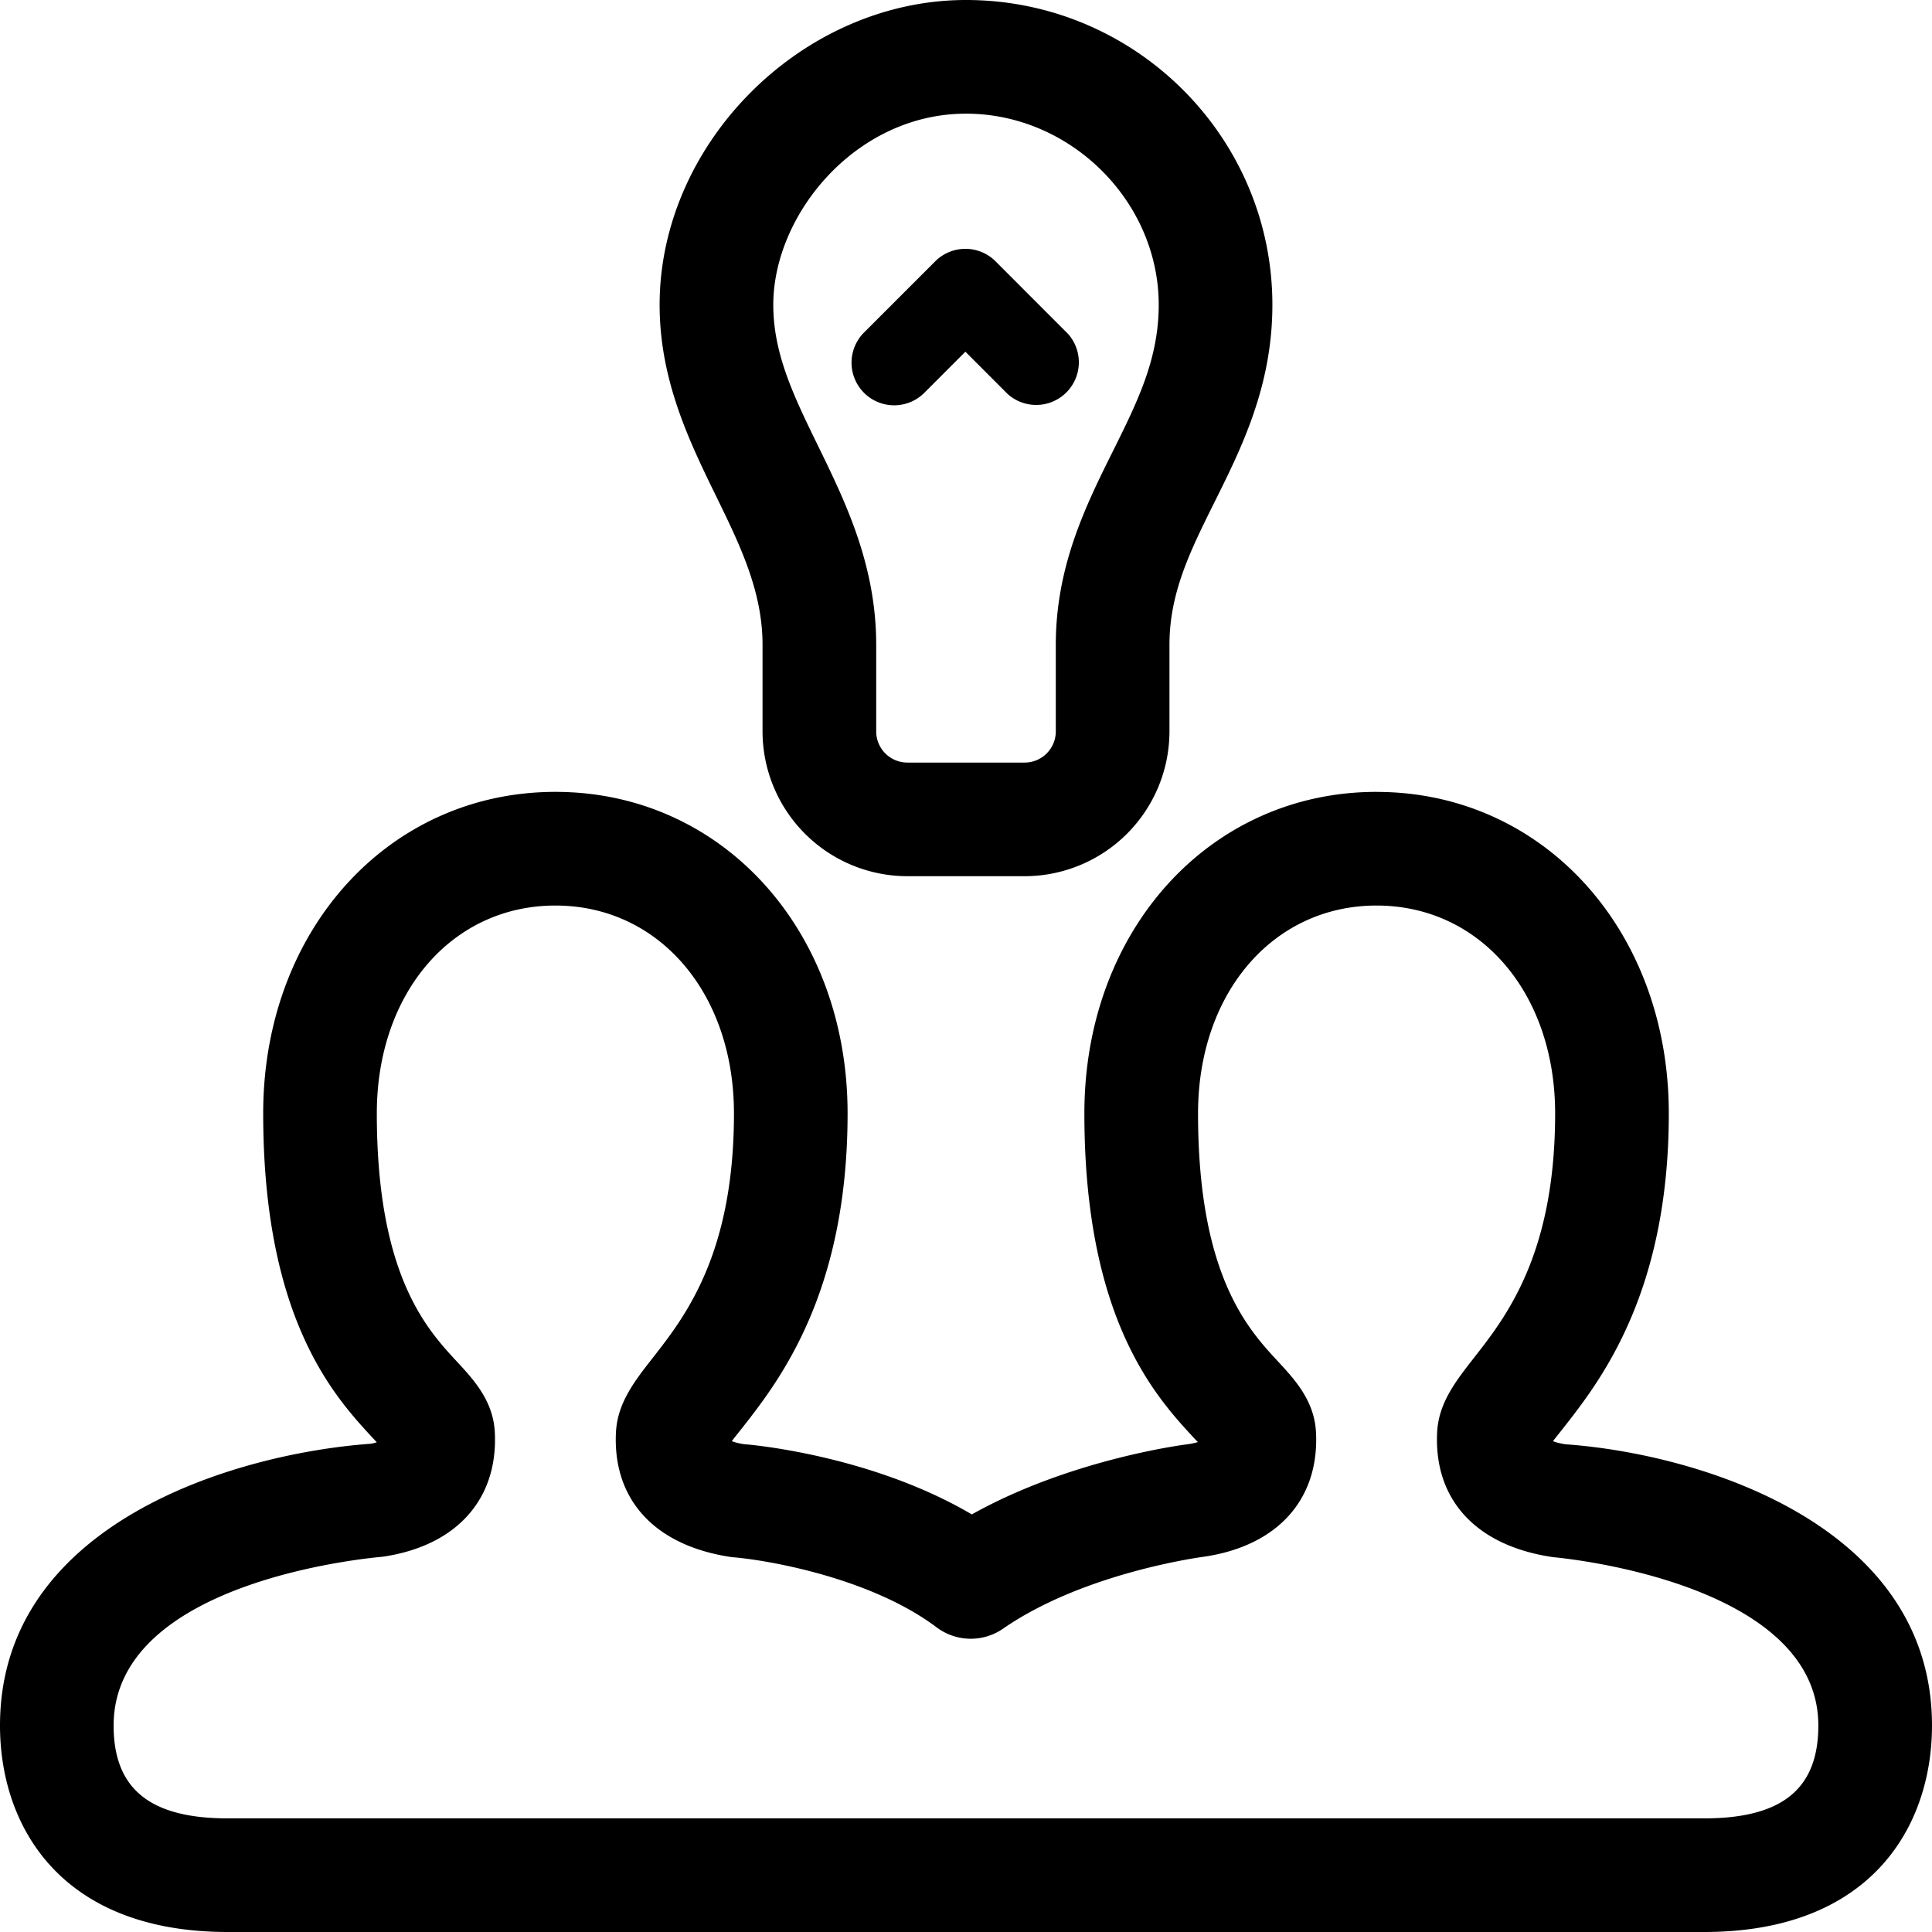 <svg xmlns="http://www.w3.org/2000/svg" viewBox="0 0 48 48"><symbol id="a" viewBox="0 0 48 48"><path fill-rule="evenodd" d="M34.2 19.675c4.139 0 7.261 3.434 7.261 7.987 0 4.472-1.705 6.648-2.621 7.818-.095.122-.184.228-.256.325.061.027.163.055.314.078C42.214 36.12 48 37.873 48 42.87c0 2.48-1.487 5.13-5.661 5.13H5.66C1.486 48 0 45.35 0 42.87c0-4.997 5.785-6.751 9.204-7a.912.912 0 0 0 .157-.037 35.733 35.733 0 0 0-.085-.091c-.957-1.032-2.737-2.953-2.737-8.081 0-4.553 3.121-7.987 7.26-7.987 4.139 0 7.259 3.434 7.259 7.987 0 4.472-1.704 6.648-2.62 7.818-.096.122-.184.228-.256.325.06.027.162.055.314.078.055 0 3.115.25 5.648 1.743 2.449-1.37 5.259-1.731 5.391-1.747.095-.015.168-.032.225-.05a5.87 5.87 0 0 0-.082-.086c-.956-1.032-2.737-2.953-2.737-8.081 0-4.553 3.121-7.987 7.259-7.987zm0 2.823c-2.57 0-4.435 2.172-4.435 5.164 0 4.02 1.242 5.36 1.984 6.16.426.46.909.983.947 1.77.081 1.663-.959 2.816-2.782 3.084-.059.008-2.978.392-4.992 1.787-.5.347-1.166.333-1.652-.032-1.646-1.238-4.23-1.678-5.087-1.744-1.921-.28-2.961-1.432-2.88-3.096.035-.732.461-1.276.912-1.852.804-1.028 2.02-2.58 2.02-6.077 0-2.992-1.866-5.164-4.436-5.164-2.571 0-4.437 2.172-4.437 5.164 0 4.02 1.243 5.36 1.984 6.16.427.46.91.983.948 1.77.081 1.663-.959 2.816-2.782 3.084-.167.017-6.689.552-6.689 4.195 0 1.574.902 2.306 2.837 2.306h36.679c1.936 0 2.837-.732 2.837-2.306 0-3.604-6.52-4.178-6.585-4.183-1.926-.28-2.966-1.433-2.886-3.097.035-.732.462-1.276.912-1.852.805-1.028 2.02-2.58 2.02-6.077 0-2.992-1.866-5.164-4.437-5.164zM23.236 6.492a1.06 1.06 0 0 1 1.498 0l1.798 1.8a1.06 1.06 0 0 1-1.498 1.496l-1.049-1.05-1.02 1.021a1.059 1.059 0 1 1-1.499-1.497zM24 2.824c2.595 0 4.788 2.175 4.788 4.75 0 1.348-.53 2.412-1.142 3.643-.663 1.334-1.415 2.845-1.415 4.801v2.153a.775.775 0 0 1-.774.775h-2.914a.775.775 0 0 1-.774-.775v-2.153c0-1.982-.767-3.552-1.443-4.937-.598-1.225-1.114-2.282-1.114-3.507 0-2.242 2.048-4.75 4.788-4.75m-5.055 13.194v2.153a3.602 3.602 0 0 0 3.598 3.598h2.914a3.602 3.602 0 0 0 3.598-3.598v-2.153c0-1.292.519-2.336 1.12-3.544.674-1.353 1.437-2.888 1.437-4.9C31.612 3.398 28.197 0 24 0c-4.055 0-7.612 3.54-7.612 7.574 0 1.877.744 3.401 1.4 4.746.595 1.217 1.157 2.369 1.157 3.698"/></symbol><use xmlns:xlink="http://www.w3.org/1999/xlink" xlink:href="#a"/></svg>
